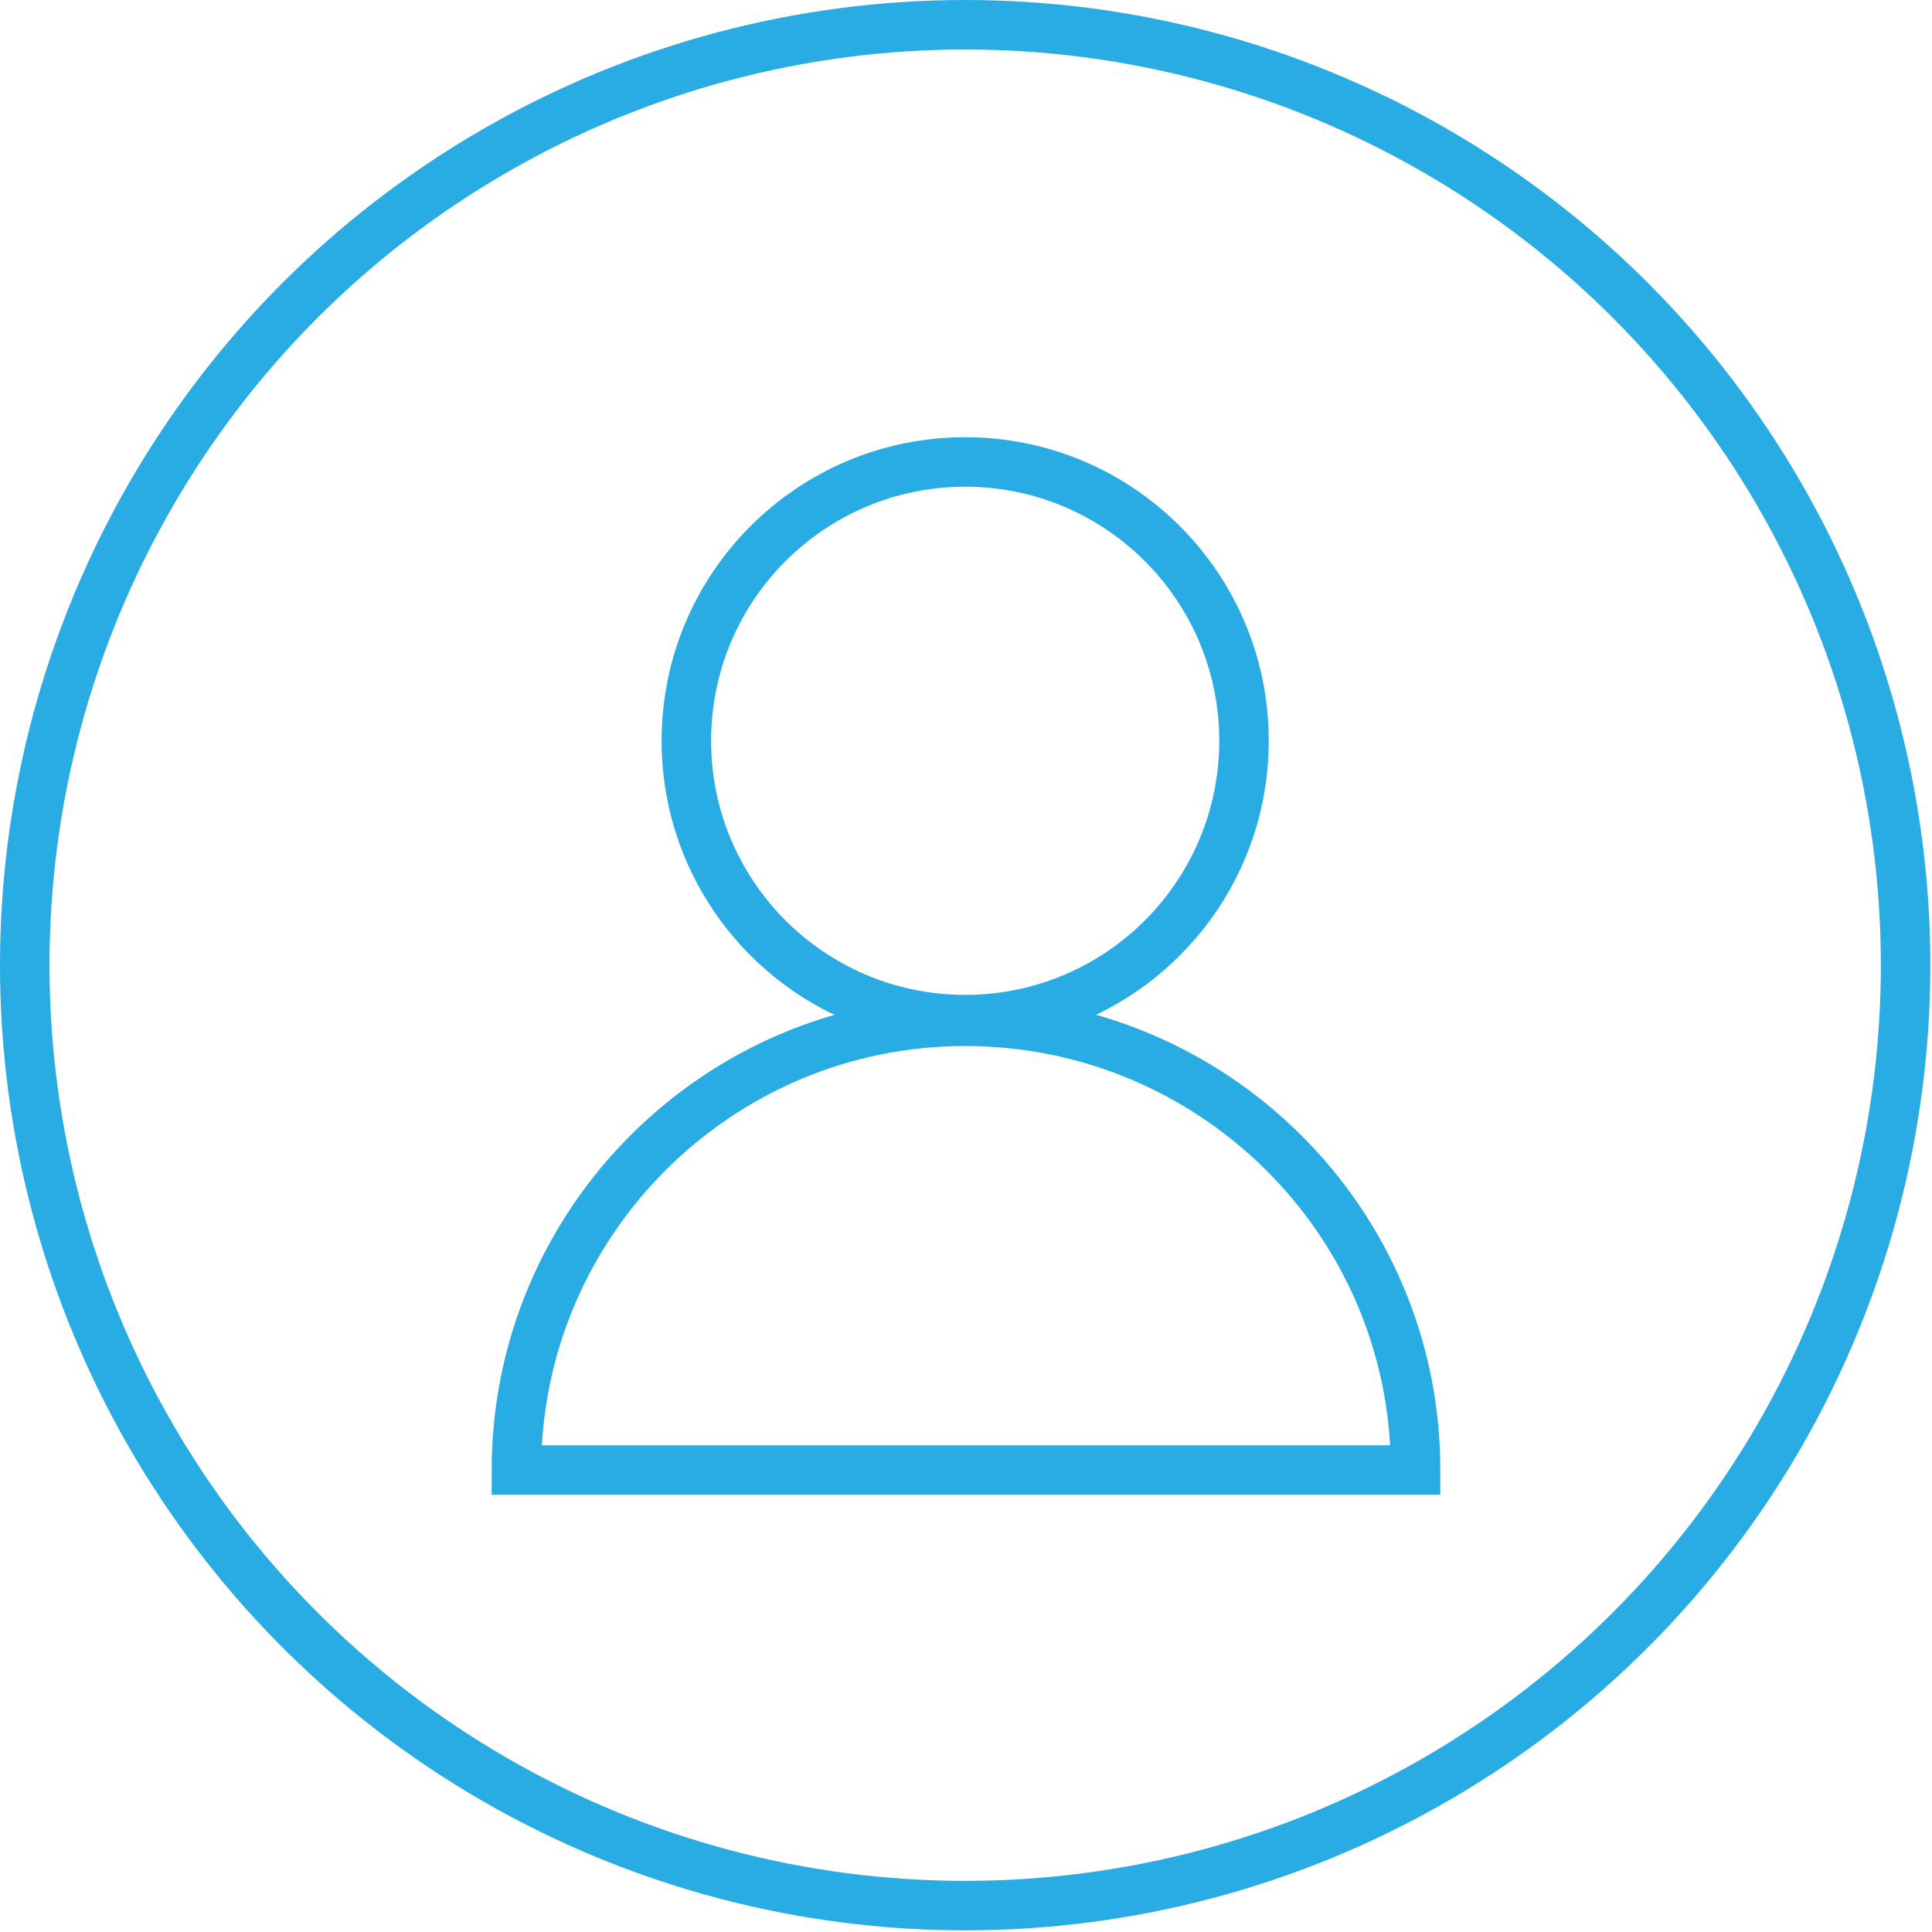 <?xml version="1.0" encoding="utf-8"?>
<!-- Generator: Adobe Illustrator 23.0.3, SVG Export Plug-In . SVG Version: 6.00 Build 0)  -->
<svg version="1.1" id="Слой_1" xmlns="http://www.w3.org/2000/svg" xmlns:xlink="http://www.w3.org/1999/xlink" x="0px" y="0px"
	 viewBox="0 0 117.1 117.1" style="enable-background:new 0 0 117.1 117.1;" xml:space="preserve">
<style type="text/css">
	.st0{fill:none;stroke:#29ABE3;stroke-width:3;stroke-linecap:round;stroke-miterlimit:10;}
</style>
<g>
	<circle class="st0" cx="58.5" cy="44.9" r="16.9"/>
	<path class="st0" d="M31.3,89.1c0-15,12.2-27.2,27.2-27.2S85.8,74,85.8,89.1H31.3z"/>
</g>
<circle class="st0" cx="58.5" cy="58.5" r="57"/>
</svg>
